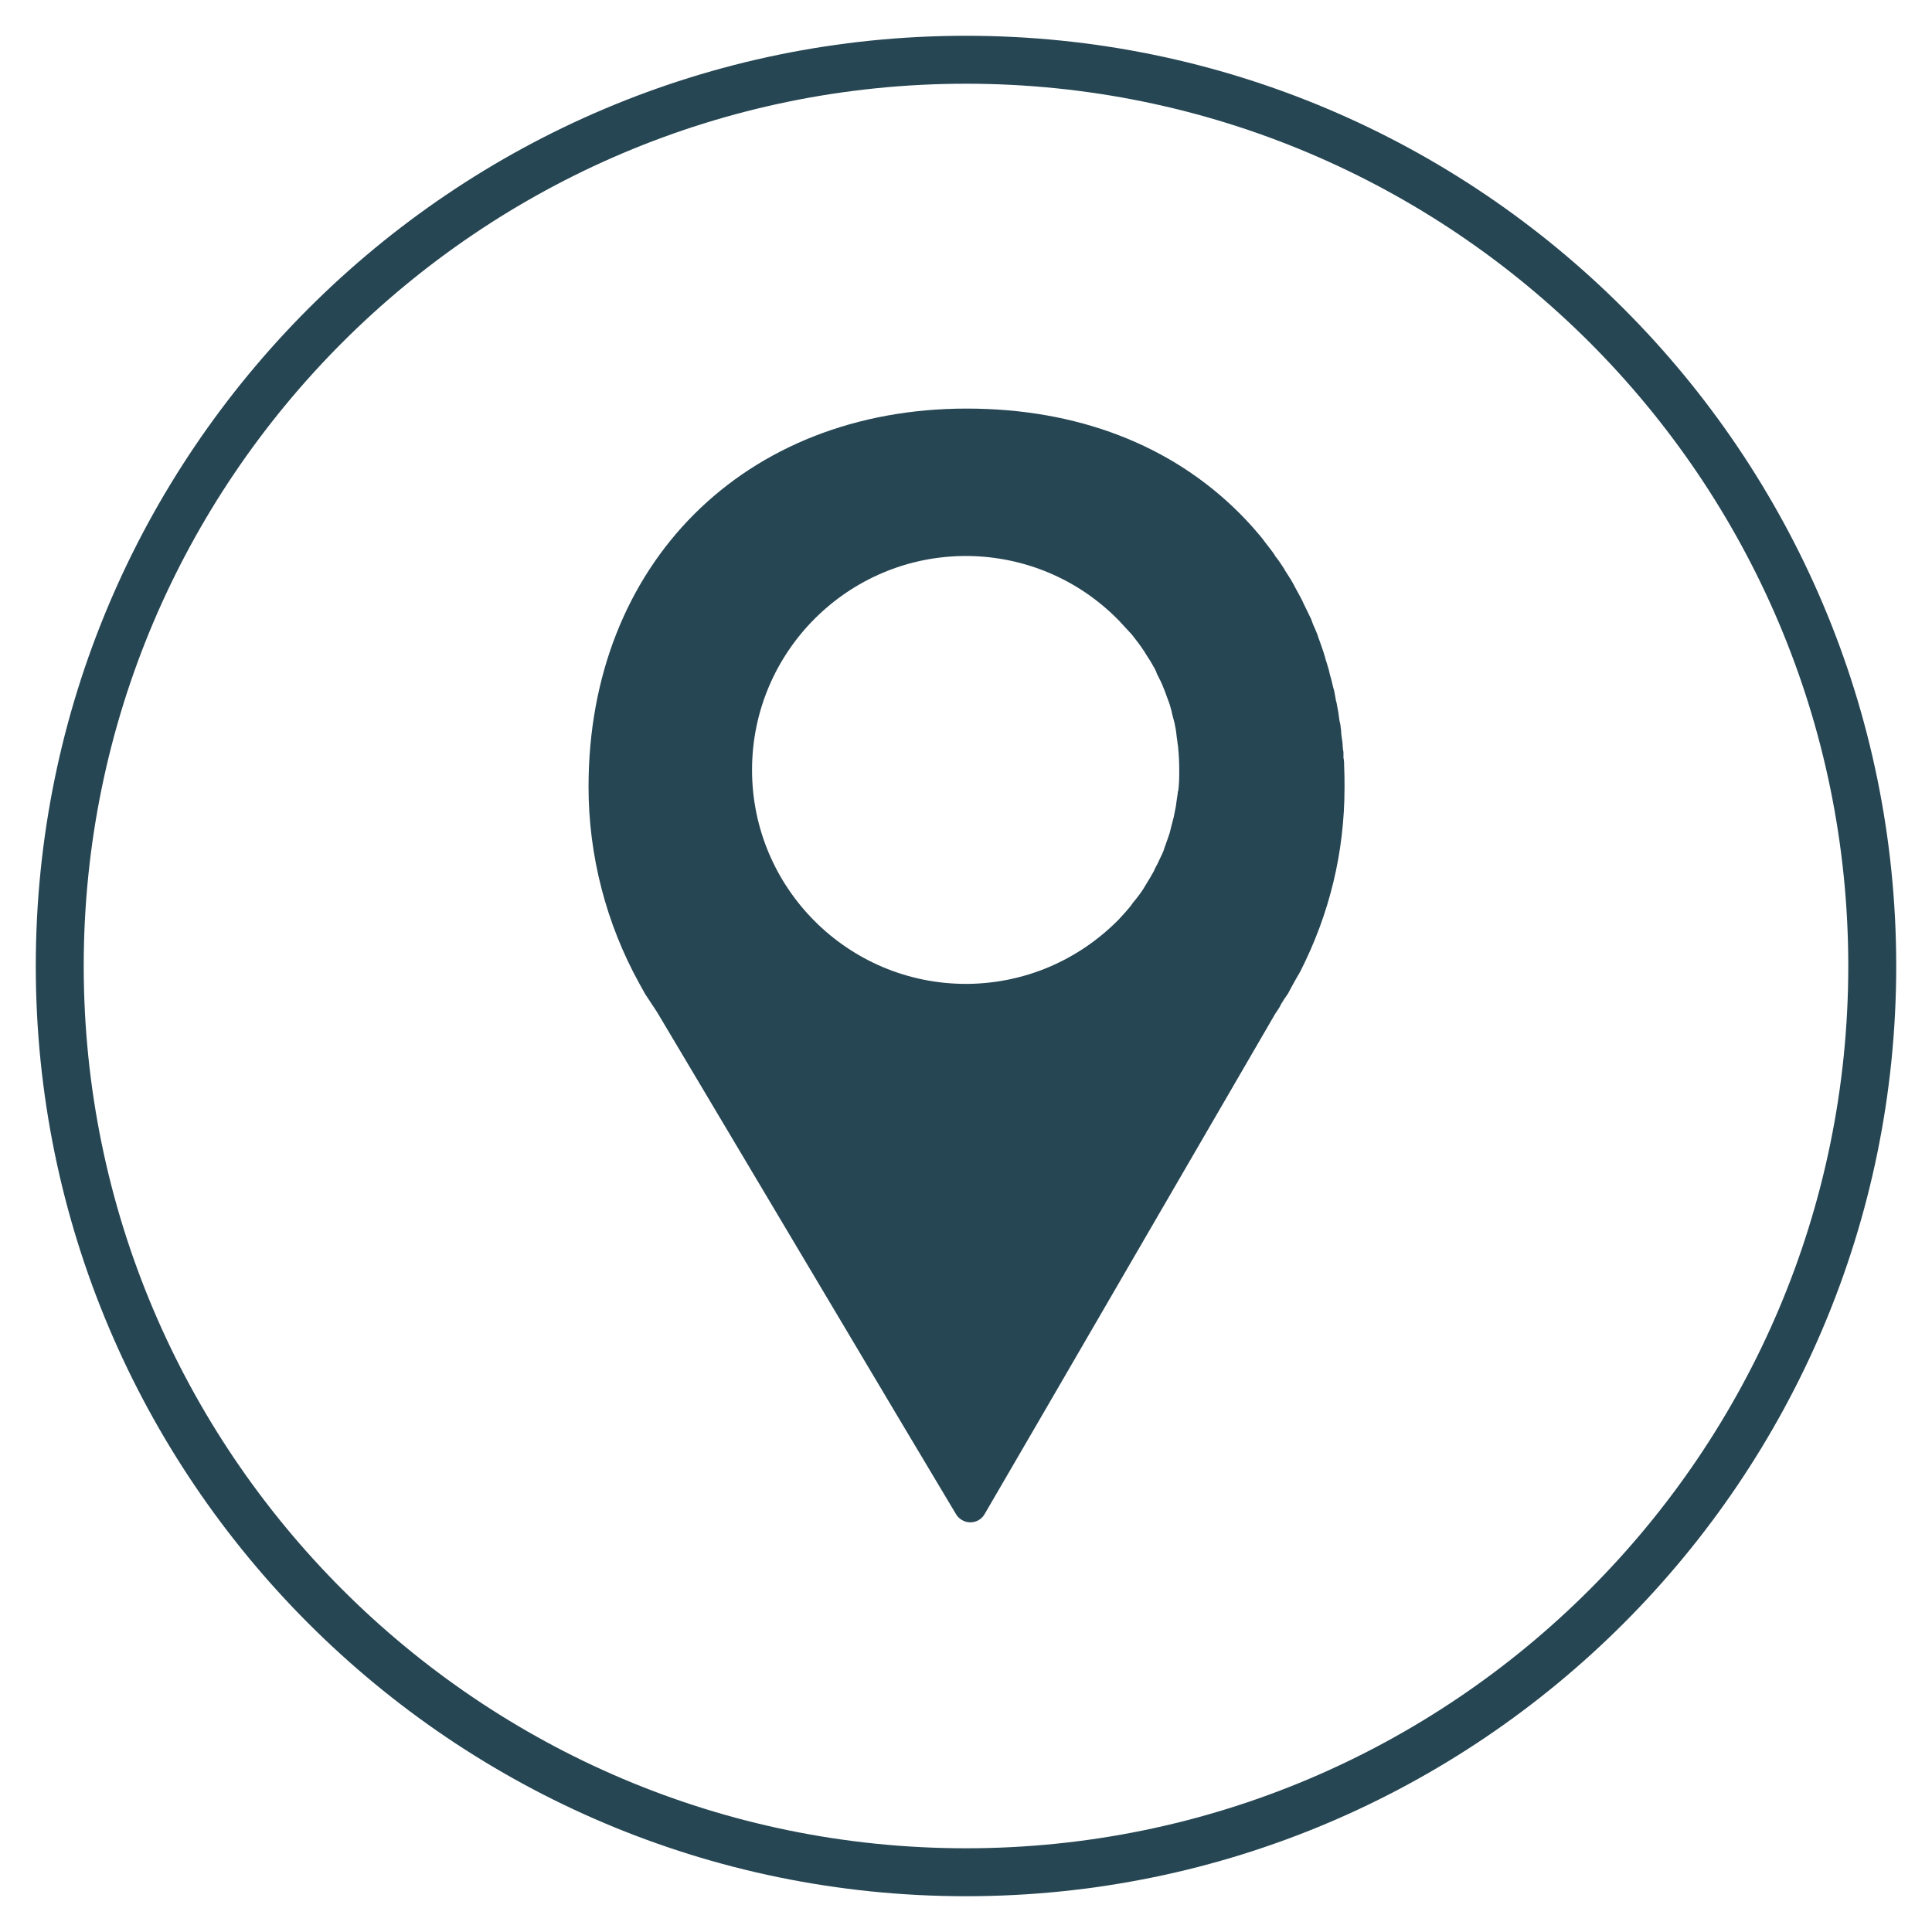<?xml version="1.0" encoding="UTF-8"?>
<svg id="Layer_1" data-name="Layer 1" xmlns="http://www.w3.org/2000/svg" viewBox="0 0 54 54">
  <defs>
    <style>
      .cls-1 {
        fill: #264653;
      }
    </style>
  </defs>
  <path class="cls-1" d="M27,53c-14.34,0-26-11.66-26-26S12.66,1,27,1s26,11.66,26,26-11.66,26-26,26ZM27,2.34C13.4,2.34,2.34,13.4,2.34,27s11.06,24.66,24.66,24.66,24.66-11.06,24.66-24.66S40.6,2.34,27,2.34Z"/>
  <path class="cls-1" d="M35.78,28.11c.05-.08.1-.17.18-.28,0-.01.02-.03.03-.04.13-.25.34-.62.35-.63.82-1.61,1.24-3.34,1.24-5.15,0-.19,0-.39-.01-.58,0-.08,0-.17-.02-.25v-.16c-.01-.05-.02-.11-.02-.15,0-.07-.01-.14-.02-.2l-.02-.15c0-.07-.01-.14-.02-.21,0-.05-.02-.11-.03-.16l-.02-.14c-.01-.08-.02-.16-.04-.24-.01-.06-.02-.13-.04-.19l-.03-.17c-.01-.06-.02-.12-.04-.17-.02-.08-.04-.16-.06-.25l-.04-.14s-.02-.09-.03-.13c-.03-.09-.05-.18-.08-.26l-.03-.11s-.03-.09-.04-.13c-.03-.09-.06-.17-.09-.26l-.04-.11s-.03-.08-.04-.12c-.04-.1-.08-.19-.12-.28l-.04-.11s-.02-.06-.04-.09c-.06-.13-.12-.25-.18-.37l-.04-.09c-.06-.12-.13-.24-.21-.39l-.03-.06c-.07-.13-.15-.25-.24-.39,0,0-.02-.03-.02-.04-.08-.12-.16-.25-.26-.37,0,0-.02-.03-.02-.04-.09-.13-.19-.25-.28-.37,0,0-.02-.02-.02-.03-.1-.13-.21-.25-.32-.38-.11-.12-.22-.24-.34-.36,0,0,0,0,0,0-1.92-1.93-4.56-2.94-7.64-2.94-6.22,0-10.57,4.35-10.57,10.57,0,1.92.49,3.82,1.42,5.5l.16.29s.01.02.02.03l.27.41s.06.09.07.11l6.76,11.36h0l1.57,2.63c.08.14.24.23.4.23h0c.17,0,.32-.09.4-.23l1.53-2.63h0l6.59-11.35c.06-.09.11-.16.16-.25ZM32.92,22.12c0,.06-.01.11-.02.17l-.02.14c-.01.1-.03.19-.05.29-.01.07-.03.14-.05.22l-.04.15c-.02.07-.03.14-.05.2-.03.09-.06.18-.09.26l-.05.14s-.03.1-.05.14c-.05.11-.1.21-.15.32l-.05.09s-.03.07-.05.11c-.07.13-.15.26-.23.39-.03.05-.05.08-.06.1-.09.14-.19.27-.3.4-.02.03-.03.04-.04.06-.11.14-.23.27-.36.41-1.13,1.14-2.62,1.77-4.2,1.79-.02,0-.04,0-.06,0-3.3,0-5.98-2.68-5.98-5.98s2.68-5.98,5.98-5.98h.06c1.58.02,3.07.65,4.18,1.77l.03.03c.13.14.25.27.36.39.01.02.03.03.04.05.11.14.21.27.3.41.02.02.03.05.05.08.1.15.18.28.25.41.02.04.04.07.05.11l.02.05c.07.14.13.25.17.36.02.05.04.1.06.15l.05.14c.03.09.07.17.09.26.02.07.04.13.05.2l.04.15c.02.07.04.15.05.22.02.09.03.19.04.28l.02.14c0,.05.02.11.02.16.02.2.03.41.03.61s0,.41-.03.61Z"/>
</svg>
